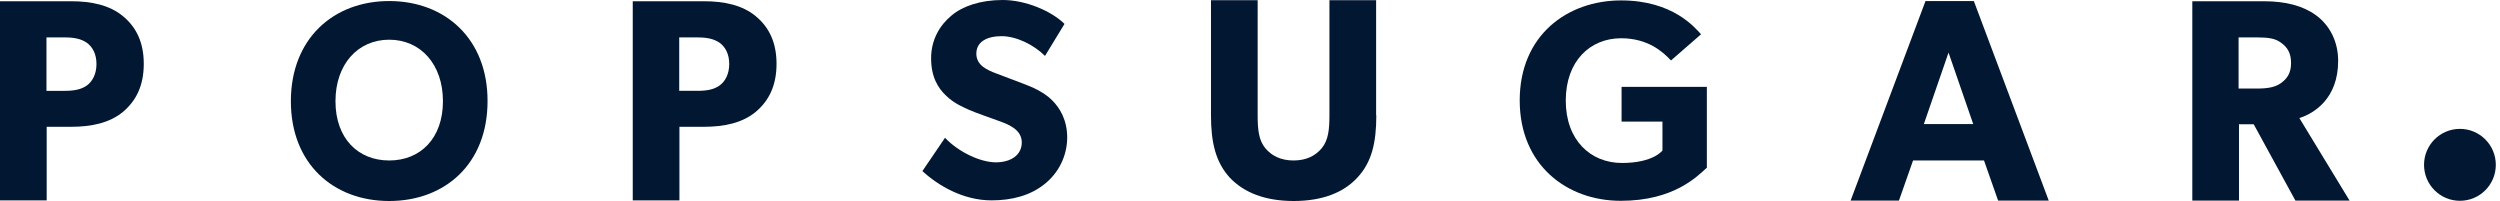 <svg width="199" height="16" viewBox="0 0 199 16" fill="none" xmlns="http://www.w3.org/2000/svg">
<path d="M9.793 8.902C8.736 9.779 7.299 10.093 5.664 10.093H3.716V15.95H0V0.099H5.664C7.299 0.099 8.736 0.414 9.793 1.291C10.85 2.168 11.444 3.375 11.444 5.08C11.444 6.801 10.85 8.008 9.793 8.902ZM6.919 3.409C6.457 3.094 5.929 2.978 5.136 2.978H3.699V7.231H5.136C5.945 7.231 6.474 7.115 6.919 6.801C7.349 6.486 7.679 5.907 7.679 5.096C7.679 4.286 7.365 3.739 6.919 3.409Z" fill="#021832"/>
<path d="M60.16 8.902C59.103 9.779 57.666 10.093 56.032 10.093H54.083V15.95H50.367V0.099H56.032C57.666 0.099 59.103 0.413 60.16 1.29C61.217 2.167 61.812 3.375 61.812 5.079C61.812 6.8 61.217 8.008 60.16 8.902ZM57.287 3.408C56.824 3.094 56.296 2.978 55.503 2.978H54.066V7.23H55.503C56.312 7.23 56.841 7.115 57.287 6.8C57.716 6.486 58.046 5.907 58.046 5.096C58.046 4.285 57.733 3.739 57.287 3.408Z" fill="#021832"/>
<path d="M30.981 0.083C26.539 0.083 23.153 3.078 23.153 8.058C23.153 13.038 26.539 16 30.981 16C35.423 16 38.809 13.038 38.809 8.058C38.825 3.078 35.423 0.083 30.981 0.083ZM30.981 12.774C28.487 12.774 26.704 11.003 26.704 8.058C26.704 5.113 28.487 3.16 30.981 3.16C33.475 3.16 35.258 5.113 35.258 8.058C35.258 11.003 33.475 12.774 30.981 12.774Z" fill="#021832"/>
<path d="M83.117 14.676C82.01 15.553 80.573 15.95 78.922 15.95C76.676 15.95 74.678 14.776 73.423 13.617L75.223 10.97C76.346 12.145 78.08 12.922 79.269 12.922C80.441 12.922 81.333 12.36 81.333 11.334C81.333 10.275 80.194 9.878 79.517 9.63C78.84 9.382 77.683 8.984 77.155 8.753C76.775 8.571 75.983 8.273 75.322 7.628C74.645 6.999 74.116 6.105 74.116 4.633C74.116 3.144 74.827 1.986 75.735 1.241C76.61 0.496 78.03 0 79.814 0C81.614 0 83.678 0.86 84.735 1.903L83.183 4.451C82.291 3.557 80.887 2.879 79.731 2.879C78.559 2.879 77.717 3.326 77.717 4.269C77.717 5.212 78.592 5.576 79.285 5.841C79.963 6.105 81.102 6.519 81.597 6.718C82.027 6.883 83.051 7.28 83.744 7.975C84.388 8.62 84.95 9.564 84.95 10.97C84.933 12.459 84.24 13.799 83.117 14.676Z" fill="#021832"/>
<path d="M109.555 9.183C109.555 11.4 109.176 12.922 108.053 14.13C106.963 15.322 105.262 16 102.983 16C100.687 16 99.003 15.322 97.88 14.13C96.79 12.922 96.394 11.4 96.394 9.183V0.017H100.109V9.183C100.109 10.292 100.192 11.169 100.72 11.797C101.216 12.393 101.942 12.774 102.966 12.774C103.99 12.774 104.717 12.393 105.212 11.797C105.741 11.152 105.823 10.292 105.823 9.183V0.017H109.539V9.183H109.555Z" fill="#021832"/>
<path d="M135.881 13.336C135.105 14.031 133.255 15.984 129.011 15.984C124.734 15.984 120.969 13.154 120.969 7.992C120.969 2.829 124.734 0.033 129.044 0.033C133.14 0.033 134.907 2.184 135.402 2.73L133.008 4.815C132.364 4.104 131.142 3.045 129.044 3.045C126.567 3.045 124.635 4.865 124.635 8.008C124.635 11.152 126.6 12.972 129.11 12.972C131.62 12.972 132.331 11.979 132.331 11.979V9.68H129.077V6.916H135.865V13.336H135.881Z" fill="#021832"/>
<path d="M163.08 15.967H159.05L157.927 12.773H152.279L151.156 15.967H147.309L153.27 0.083H157.118L163.08 15.967ZM157.069 9.878L155.103 4.186L153.138 9.878H157.069Z" fill="#021832"/>
<path d="M187.026 15.967H182.715L179.396 9.894H178.224V15.967H174.508V0.099H180.189C181.956 0.099 183.326 0.463 184.367 1.224C185.424 2.002 186.117 3.276 186.117 4.848C186.117 7.859 184.185 9.034 183.029 9.398L187.026 15.967ZM181.559 3.392C181.097 3.044 180.503 2.978 179.66 2.978H178.191V7.048H179.66C180.503 7.048 181.097 6.949 181.559 6.618C182.038 6.271 182.369 5.841 182.369 5.013C182.369 4.203 182.055 3.739 181.559 3.392Z" fill="#021832"/>
<path d="M195.81 15.983C197.388 15.983 198.667 14.702 198.667 13.121C198.667 11.54 197.388 10.258 195.81 10.258C194.232 10.258 192.953 11.54 192.953 13.121C192.953 14.702 194.232 15.983 195.81 15.983Z" fill="#021832"/>
</svg>
